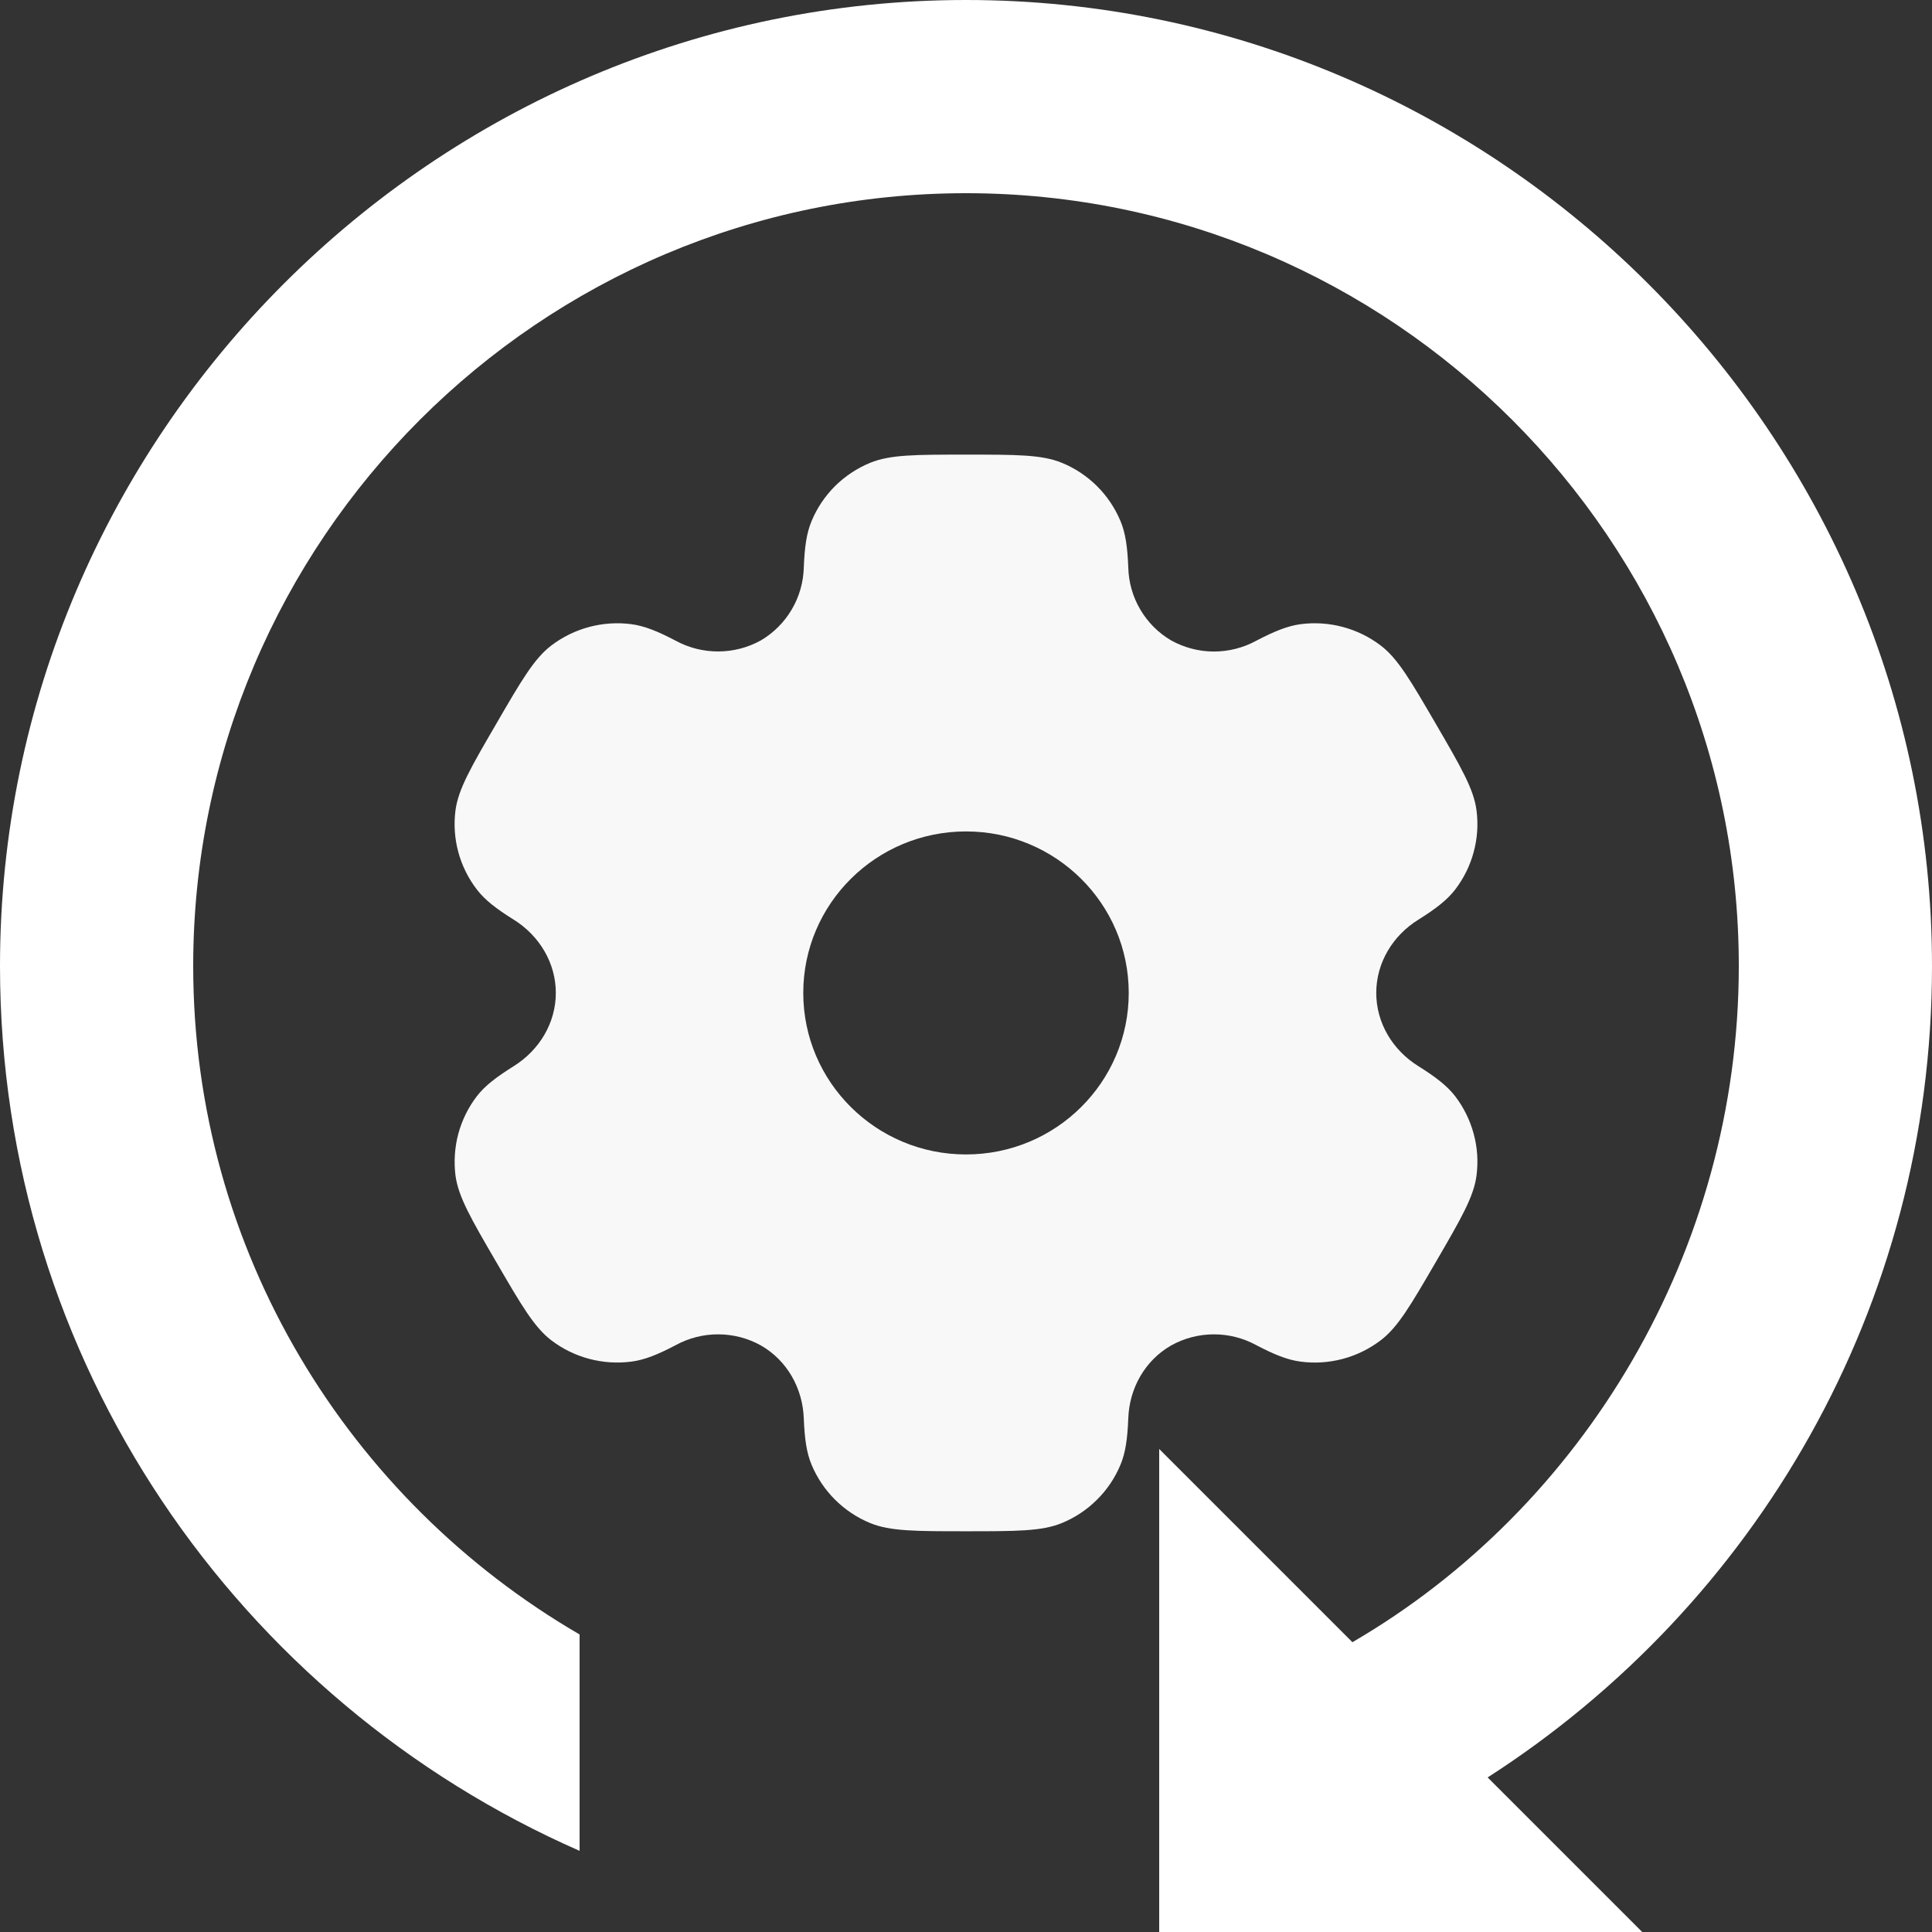<svg width="26" height="26" viewBox="0 0 26 26" fill="none" xmlns="http://www.w3.org/2000/svg">
<rect x="0" y="0" width="26" height="26" fill="#333333" stroke="none"/>
<path fill-rule="evenodd" clip-rule="evenodd" d="M14.289 6.228C14.021 6.118 13.681 6.118 13 6.118C12.32 6.118 11.98 6.118 11.711 6.228C11.535 6.3 11.374 6.407 11.238 6.541C11.103 6.676 10.995 6.836 10.922 7.012C10.854 7.174 10.828 7.363 10.817 7.638C10.812 7.836 10.756 8.031 10.655 8.202C10.554 8.374 10.411 8.517 10.24 8.618C10.065 8.715 9.869 8.766 9.669 8.767C9.469 8.768 9.272 8.719 9.096 8.624C8.851 8.495 8.674 8.424 8.498 8.4C8.115 8.35 7.727 8.453 7.419 8.687C7.189 8.863 7.018 9.155 6.679 9.74C6.338 10.325 6.169 10.617 6.13 10.903C6.08 11.284 6.184 11.669 6.42 11.974C6.527 12.113 6.679 12.23 6.913 12.376C7.258 12.591 7.48 12.958 7.48 13.362C7.48 13.767 7.258 14.133 6.913 14.348C6.679 14.495 6.527 14.611 6.419 14.75C6.303 14.901 6.218 15.073 6.168 15.257C6.119 15.441 6.106 15.633 6.13 15.822C6.169 16.107 6.338 16.4 6.679 16.985C7.019 17.569 7.189 17.861 7.419 18.037C7.726 18.271 8.114 18.374 8.498 18.324C8.674 18.301 8.851 18.23 9.096 18.101C9.272 18.005 9.469 17.956 9.669 17.957C9.869 17.958 10.066 18.009 10.241 18.107C10.593 18.309 10.802 18.683 10.817 19.087C10.828 19.362 10.854 19.55 10.922 19.712C11.07 20.067 11.354 20.35 11.711 20.497C11.979 20.607 12.32 20.607 13 20.607C13.681 20.607 14.021 20.607 14.289 20.497C14.466 20.424 14.627 20.318 14.762 20.183C14.898 20.049 15.005 19.889 15.079 19.712C15.147 19.55 15.173 19.362 15.184 19.087C15.198 18.683 15.408 18.309 15.76 18.107C15.935 18.009 16.132 17.958 16.332 17.957C16.532 17.956 16.729 18.006 16.904 18.101C17.149 18.23 17.327 18.301 17.502 18.324C17.886 18.375 18.274 18.271 18.581 18.037C18.812 17.862 18.982 17.569 19.322 16.985C19.662 16.4 19.832 16.108 19.87 15.822C19.895 15.633 19.882 15.441 19.832 15.257C19.782 15.073 19.697 14.901 19.581 14.75C19.473 14.611 19.322 14.495 19.088 14.348C18.742 14.133 18.521 13.767 18.521 13.362C18.521 12.958 18.742 12.591 19.087 12.377C19.322 12.23 19.473 12.113 19.581 11.974C19.697 11.823 19.783 11.651 19.832 11.467C19.882 11.283 19.895 11.091 19.87 10.903C19.832 10.617 19.662 10.325 19.322 9.74C18.981 9.155 18.812 8.863 18.581 8.687C18.273 8.453 17.886 8.35 17.502 8.4C17.327 8.424 17.149 8.495 16.904 8.624C16.729 8.719 16.531 8.769 16.331 8.768C16.131 8.767 15.935 8.715 15.76 8.618C15.588 8.517 15.446 8.374 15.345 8.202C15.244 8.031 15.189 7.836 15.184 7.638C15.173 7.362 15.147 7.174 15.079 7.012C15.005 6.836 14.898 6.676 14.762 6.541C14.627 6.407 14.466 6.3 14.289 6.228ZM13 15.536C14.21 15.536 15.19 14.563 15.19 13.362C15.19 12.162 14.209 11.189 13 11.189C11.791 11.189 10.81 12.162 10.81 13.362C10.81 14.563 11.791 15.536 13 15.536Z" fill="#F8F8F8"/>
<path d="M20.02 23.92L22.1 26H15.6V19.5L18.2 22.1C21.307 20.293 23.4 16.835 23.4 13C23.4 7.267 18.733 2.6 13 2.6C7.267 2.6 2.6 7.267 2.6 13C2.6 16.835 4.693 20.189 7.8 21.996V24.908C3.211 22.893 0 18.33 0 13C0 5.85 5.85 0 13 0C20.15 0 26 5.85 26 13C26 17.589 23.621 21.606 20.02 23.92Z" fill="white"/>
</svg>
